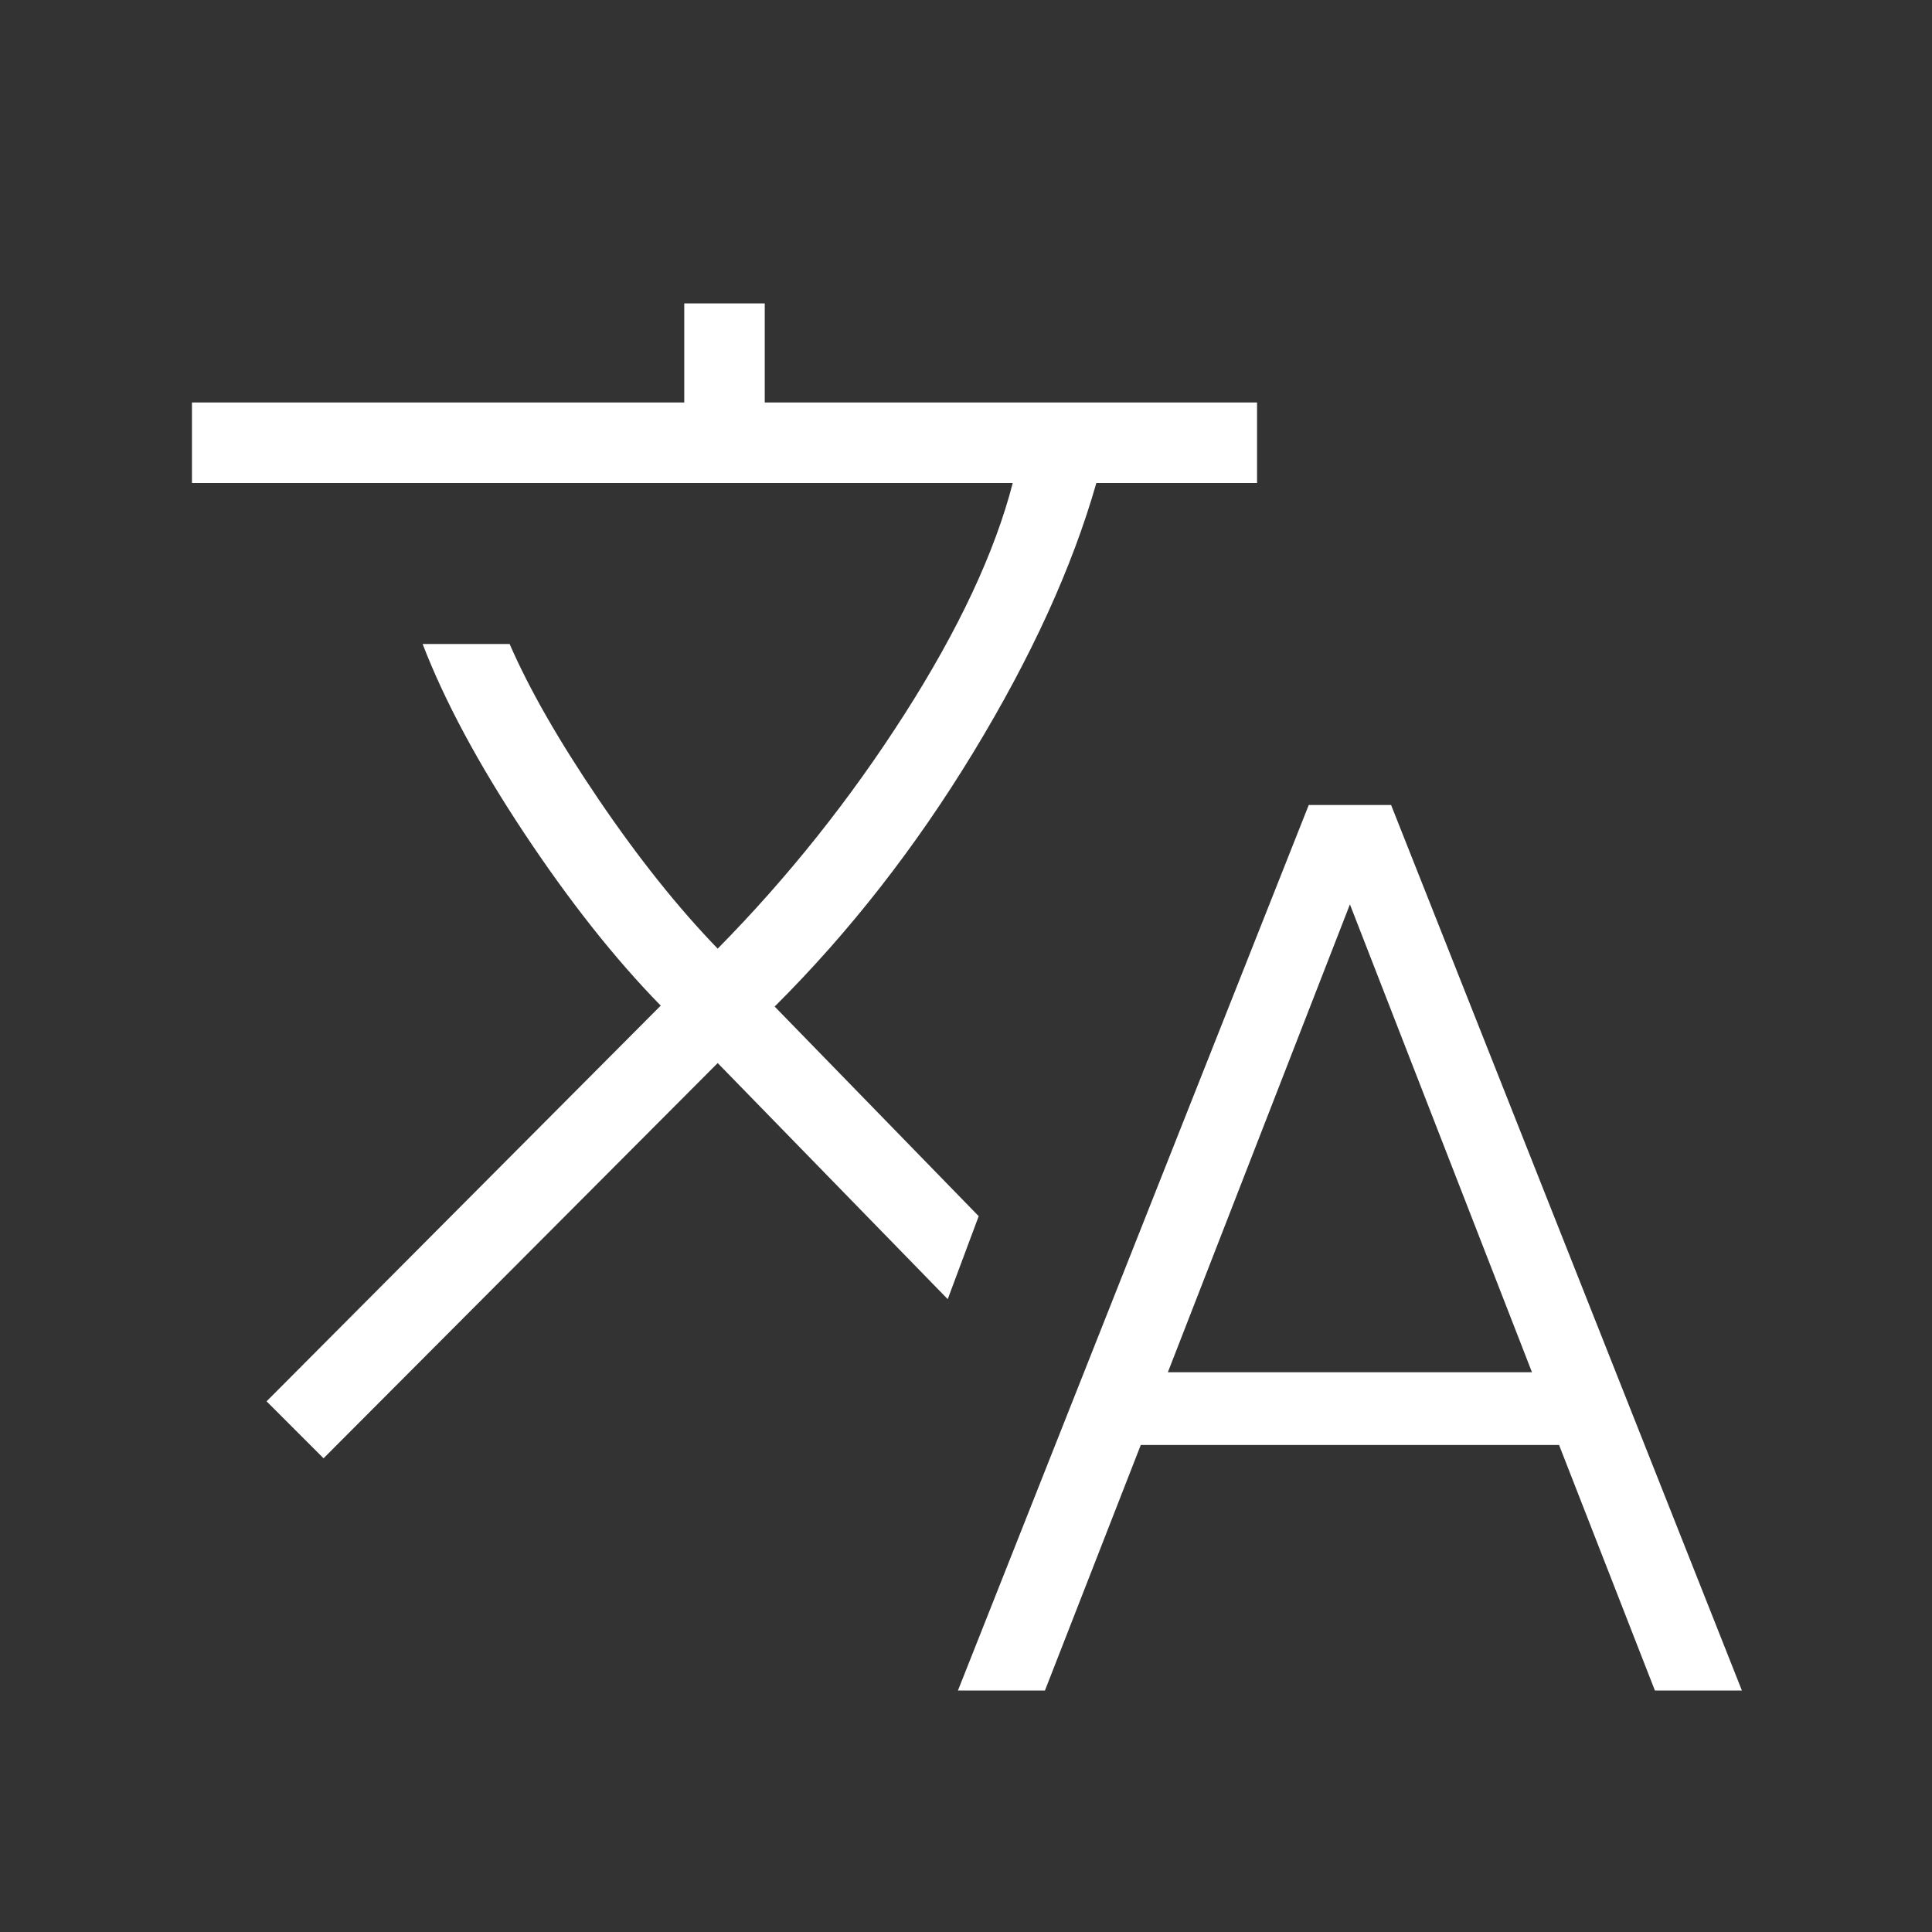 <svg xmlns="http://www.w3.org/2000/svg" height="24px" viewBox="0 -960 960 960" width="24px" fill="#FFFFFF"><rect x="0" y="-960" width="960" height="960" fill="#333333" stroke="none"/><path d="m476-120 174.31-440h40.92l174.31 440h-43.23l-47.62-122H566.85l-47.62 122H476ZM160.77-235.38l-28.31-28.31 195.85-196.62q-34.23-35-68.12-86.15Q226.31-597.62 210-640h43.23q14.62 33.62 44.23 77.23 29.62 43.62 59.16 74.15 52.23-53 92.73-116.34 40.5-63.35 53.88-115.04H95.38v-40H340v-49.23h40V-760h244.62v40h-79.85q-17.92 62.77-61.08 133.77-43.15 71-98.77 126.38l101.39 104.16-15.39 41.23-114.3-117.31-195.85 196.39Zm419.54-42.77h180.92l-90.46-232.47-90.46 232.47Z"/></svg>